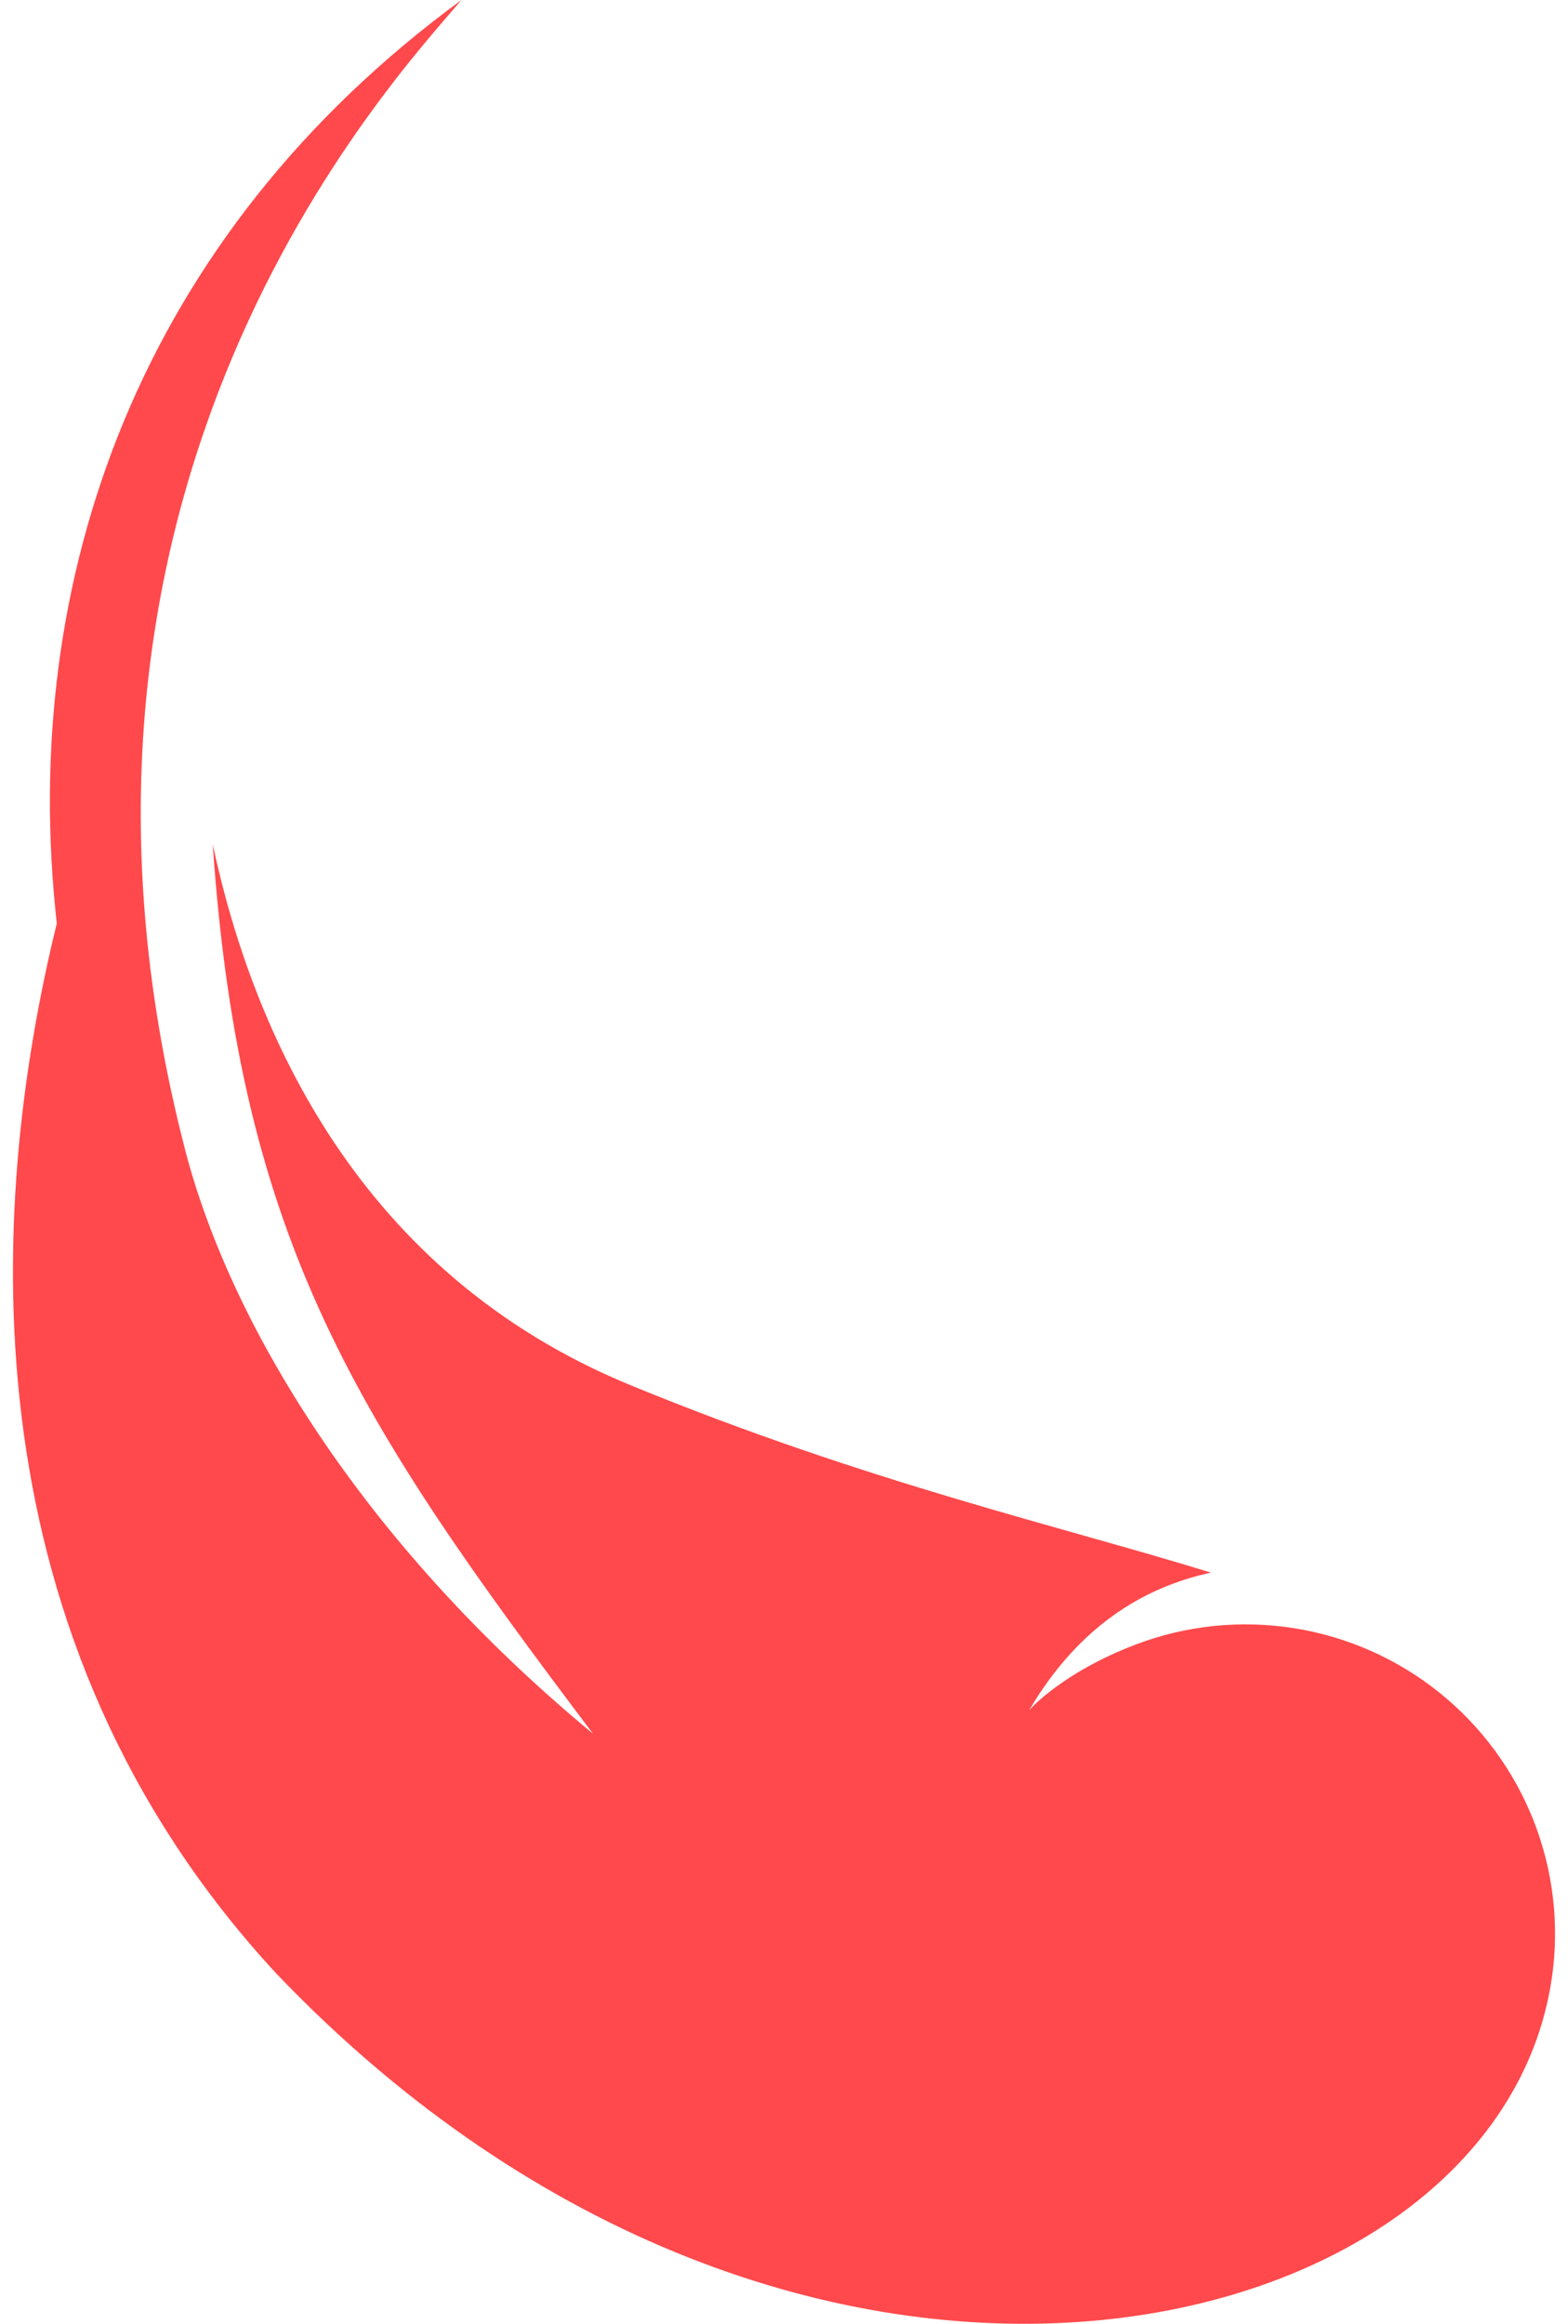 <?xml version="1.0" encoding="UTF-8"?> <svg xmlns="http://www.w3.org/2000/svg" width="54" height="80" viewBox="0 0 54 80" fill="none"> <path d="M6.377 39.59C7.918 45.537 12.459 53.108 20.423 59.686C12.304 48.929 8.266 42.781 7.326 29.066C8.715 35.567 12.371 43.843 21.701 47.681C29.85 51.032 36.563 52.549 41.704 54.139C39.385 54.641 37.143 55.99 35.444 58.874C35.444 58.874 36.563 57.586 39.105 56.618C42.641 55.272 46.625 55.902 49.572 58.271C52.522 60.643 53.997 64.4 53.437 68.143C53.436 68.145 53.436 68.151 53.434 68.156C51.507 80.972 27.52 86.747 9.532 67.959C-1.144 56.434 -0.511 41.838 1.956 31.791C0.625 19.902 4.831 8.1 15.892 -3.65007e-05C13.507 2.808 0.446 16.699 6.377 39.59Z" fill="#FF494C"></path> </svg> 